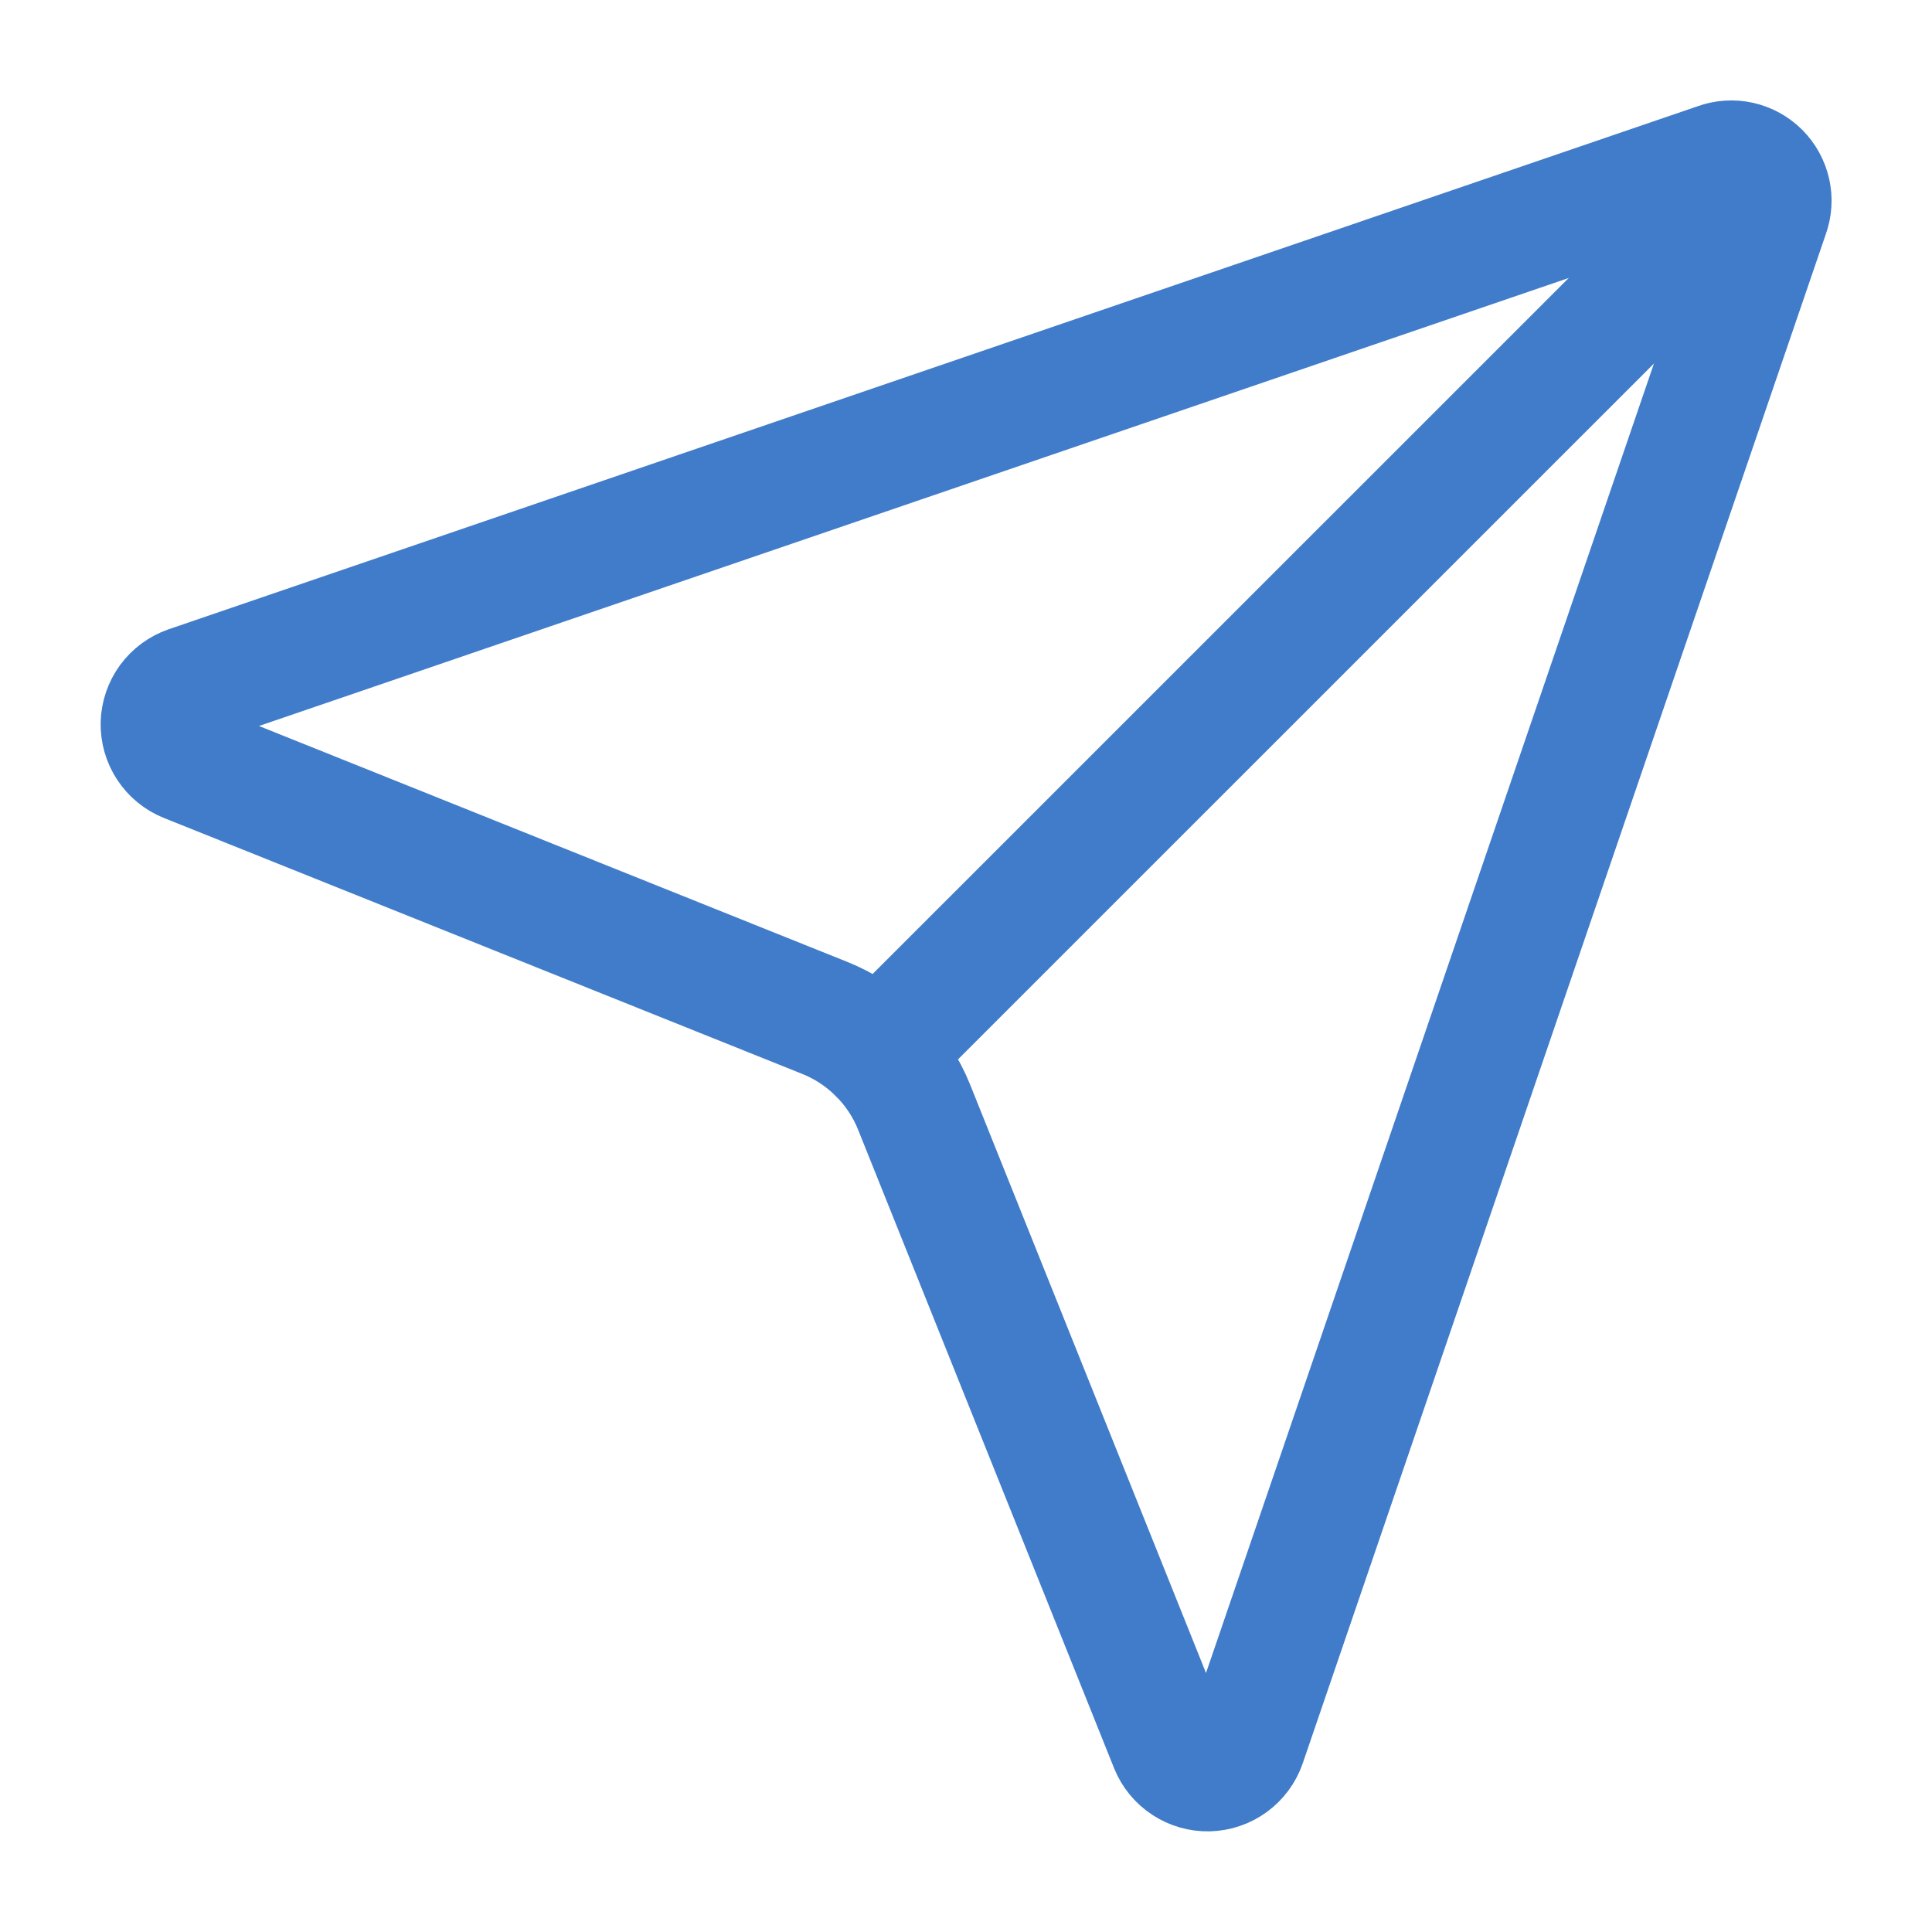 <svg width="32" height="32" viewBox="0 0 32 32" fill="none" xmlns="http://www.w3.org/2000/svg">
<path d="M19.381 28.915C19.432 29.041 19.52 29.149 19.634 29.223C19.747 29.298 19.881 29.336 20.017 29.333C20.153 29.329 20.285 29.284 20.394 29.204C20.504 29.123 20.587 29.011 20.631 28.883L29.297 3.549C29.34 3.431 29.348 3.303 29.321 3.181C29.293 3.058 29.232 2.946 29.143 2.857C29.054 2.768 28.942 2.707 28.819 2.679C28.697 2.652 28.569 2.66 28.451 2.703L3.117 11.369C2.989 11.414 2.877 11.496 2.796 11.606C2.716 11.715 2.671 11.847 2.667 11.983C2.664 12.119 2.702 12.253 2.777 12.366C2.851 12.48 2.959 12.568 3.085 12.619L13.659 16.859C13.993 16.992 14.296 17.193 14.551 17.447C14.806 17.701 15.007 18.005 15.141 18.339L19.381 28.915Z" stroke="#407CC9" stroke-width="2" stroke-linecap="round" stroke-linejoin="round"/>
<path d="M29.139 2.863L14.552 17.448" stroke="#407CC9" stroke-width="2" stroke-linecap="round" stroke-linejoin="round"/>
</svg>
